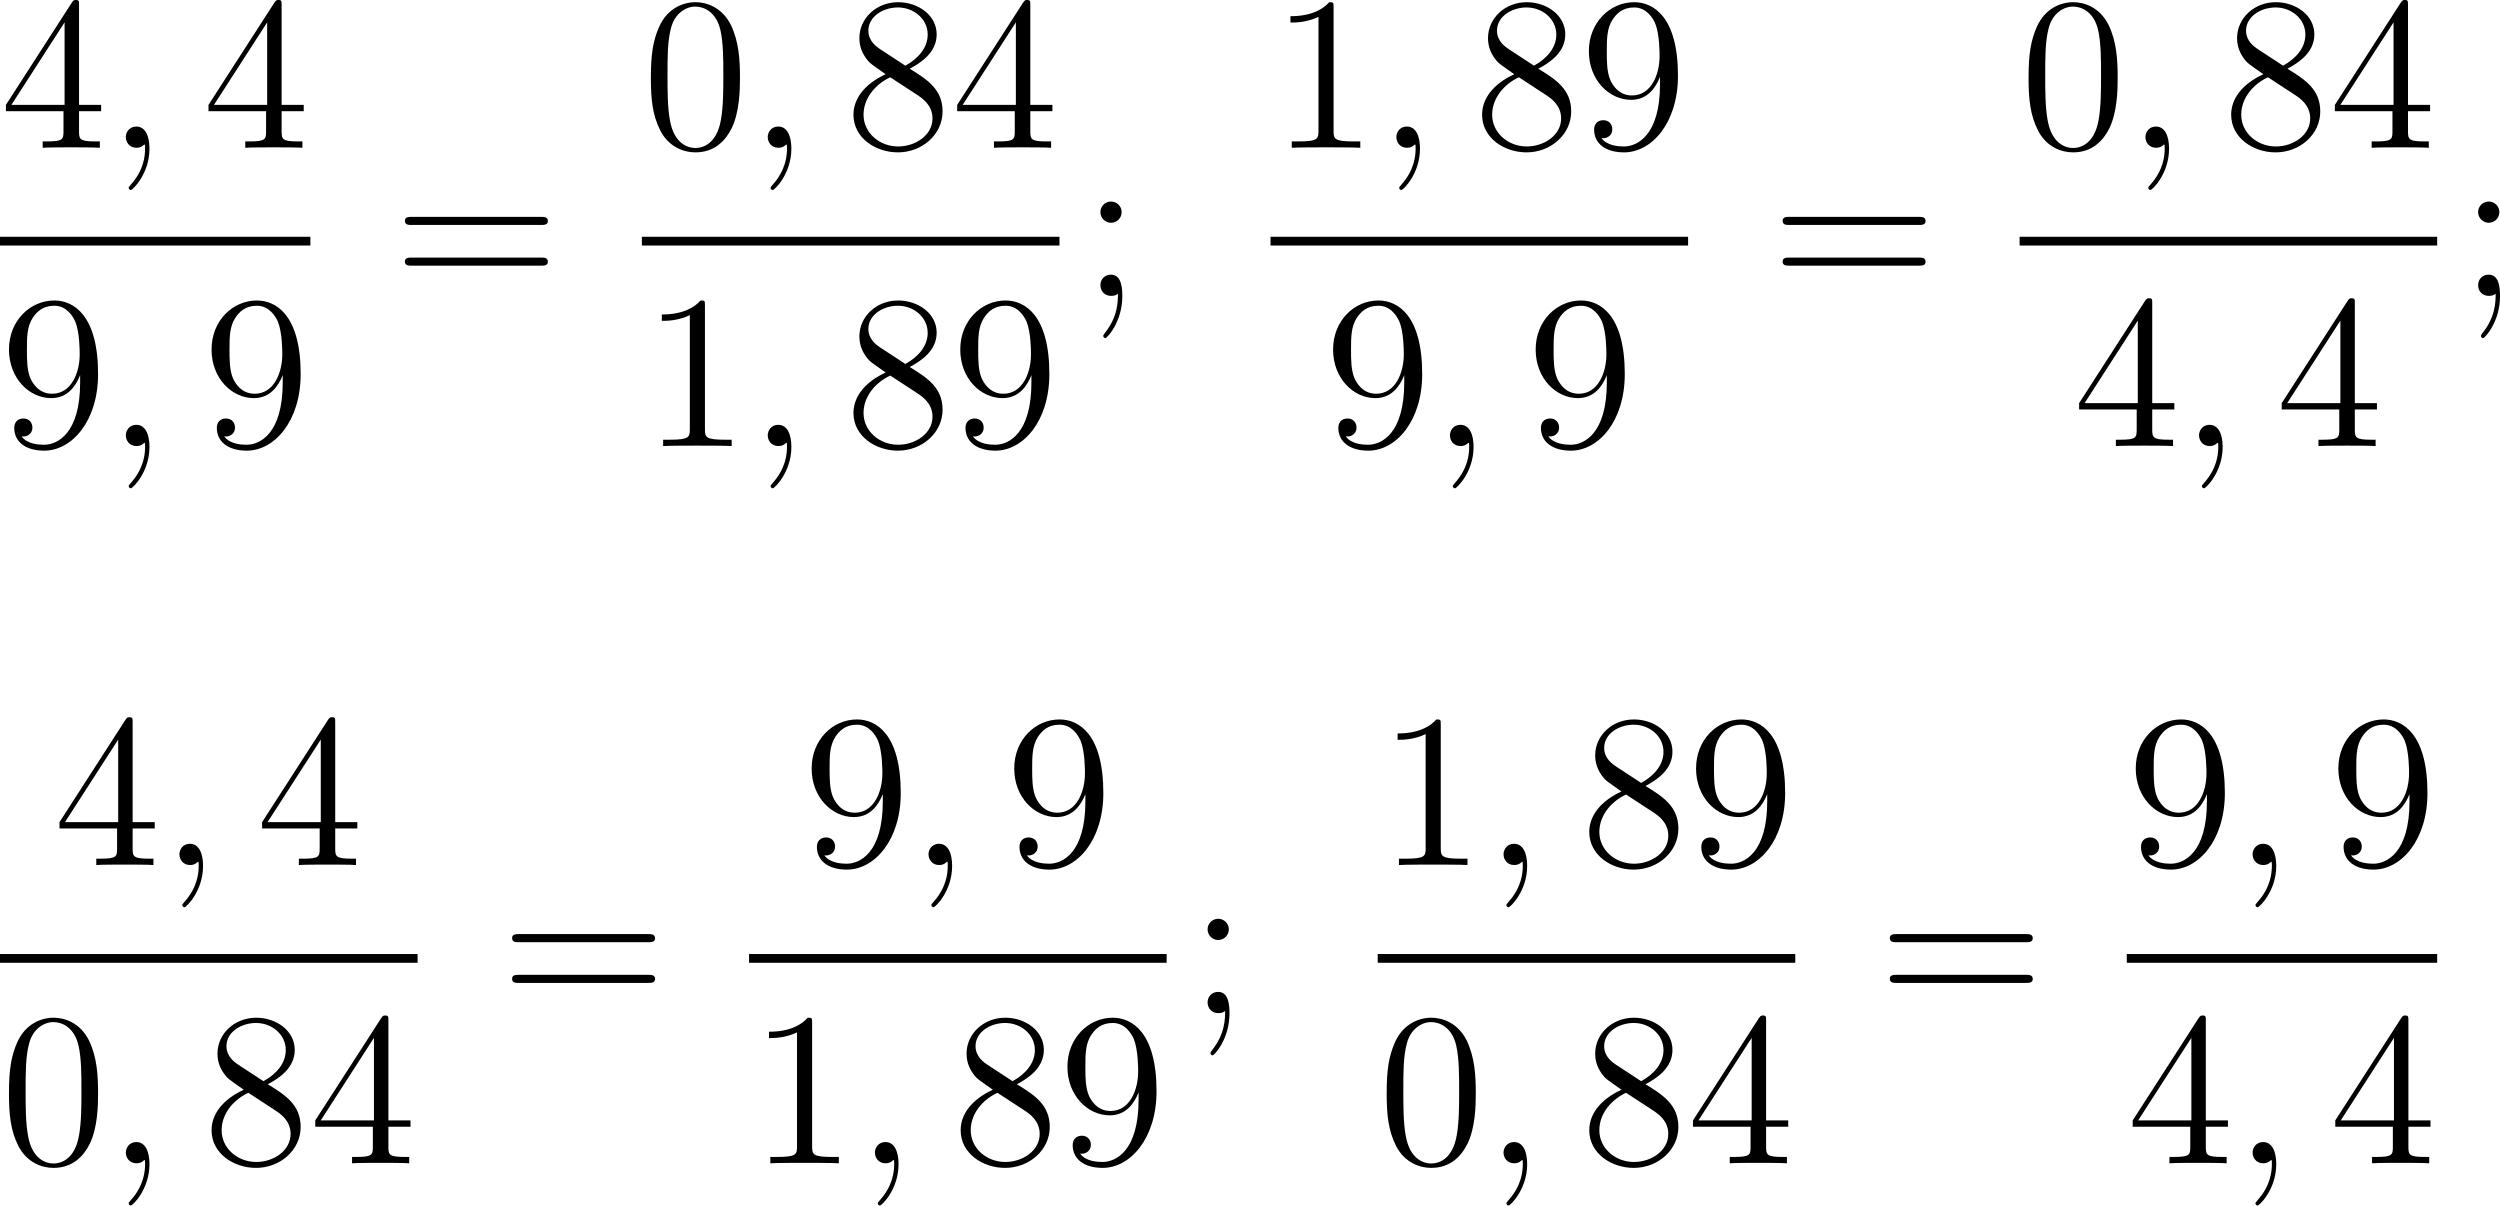 <?xml version='1.0'?>
<!-- This file was generated by dvisvgm 1.14.1 -->
<svg height='65.833pt' version='1.1' viewBox='162.555 66.384 136.522 65.833' width='136.522pt' xmlns='http://www.w3.org/2000/svg' xmlns:xlink='http://www.w3.org/1999/xlink'>
<defs>
<path d='M2.331 0.048C2.331 -0.646 2.104 -1.16 1.614 -1.16C1.231 -1.16 1.04 -0.849 1.04 -0.586S1.219 0 1.626 0C1.781 0 1.913 -0.048 2.02 -0.155C2.044 -0.179 2.056 -0.179 2.068 -0.179C2.092 -0.179 2.092 -0.012 2.092 0.048C2.092 0.442 2.02 1.219 1.327 1.997C1.196 2.14 1.196 2.164 1.196 2.188C1.196 2.248 1.255 2.307 1.315 2.307C1.411 2.307 2.331 1.423 2.331 0.048Z' id='g0-59'/>
<path d='M5.356 -3.826C5.356 -4.818 5.296 -5.786 4.866 -6.695C4.376 -7.687 3.515 -7.95 2.929 -7.95C2.236 -7.95 1.387 -7.603 0.944 -6.611C0.61 -5.858 0.49 -5.117 0.49 -3.826C0.49 -2.666 0.574 -1.793 1.004 -0.944C1.47 -0.036 2.295 0.251 2.917 0.251C3.957 0.251 4.555 -0.371 4.902 -1.064C5.332 -1.961 5.356 -3.132 5.356 -3.826ZM2.917 0.012C2.534 0.012 1.757 -0.203 1.53 -1.506C1.399 -2.224 1.399 -3.132 1.399 -3.969C1.399 -4.949 1.399 -5.834 1.59 -6.539C1.793 -7.34 2.403 -7.711 2.917 -7.711C3.371 -7.711 4.065 -7.436 4.292 -6.408C4.447 -5.727 4.447 -4.782 4.447 -3.969C4.447 -3.168 4.447 -2.26 4.316 -1.53C4.089 -0.215 3.335 0.012 2.917 0.012Z' id='g1-48'/>
<path d='M3.443 -7.663C3.443 -7.938 3.443 -7.95 3.204 -7.95C2.917 -7.627 2.319 -7.185 1.088 -7.185V-6.838C1.363 -6.838 1.961 -6.838 2.618 -7.149V-0.921C2.618 -0.49 2.582 -0.347 1.53 -0.347H1.16V0C1.482 -0.024 2.642 -0.024 3.037 -0.024S4.579 -0.024 4.902 0V-0.347H4.531C3.479 -0.347 3.443 -0.49 3.443 -0.921V-7.663Z' id='g1-49'/>
<path d='M4.316 -7.783C4.316 -8.01 4.316 -8.07 4.148 -8.07C4.053 -8.07 4.017 -8.07 3.921 -7.926L0.323 -2.343V-1.997H3.467V-0.909C3.467 -0.466 3.443 -0.347 2.57 -0.347H2.331V0C2.606 -0.024 3.551 -0.024 3.885 -0.024S5.177 -0.024 5.452 0V-0.347H5.212C4.352 -0.347 4.316 -0.466 4.316 -0.909V-1.997H5.523V-2.343H4.316V-7.783ZM3.527 -6.85V-2.343H0.622L3.527 -6.85Z' id='g1-52'/>
<path d='M3.563 -4.316C4.16 -4.639 5.033 -5.189 5.033 -6.193C5.033 -7.233 4.029 -7.95 2.929 -7.95C1.745 -7.95 0.813 -7.077 0.813 -5.99C0.813 -5.583 0.933 -5.177 1.267 -4.77C1.399 -4.615 1.411 -4.603 2.248 -4.017C1.088 -3.479 0.49 -2.678 0.49 -1.805C0.49 -0.538 1.698 0.251 2.917 0.251C4.244 0.251 5.356 -0.729 5.356 -1.985C5.356 -3.204 4.495 -3.742 3.563 -4.316ZM1.937 -5.392C1.781 -5.499 1.303 -5.81 1.303 -6.396C1.303 -7.173 2.116 -7.663 2.917 -7.663C3.778 -7.663 4.543 -7.042 4.543 -6.181C4.543 -5.452 4.017 -4.866 3.324 -4.483L1.937 -5.392ZM2.499 -3.85L3.945 -2.905C4.256 -2.702 4.806 -2.331 4.806 -1.602C4.806 -0.693 3.885 -0.072 2.929 -0.072C1.913 -0.072 1.04 -0.813 1.04 -1.805C1.04 -2.738 1.722 -3.491 2.499 -3.85Z' id='g1-56'/>
<path d='M4.376 -3.479C4.376 -0.658 3.12 -0.072 2.403 -0.072C2.116 -0.072 1.482 -0.108 1.184 -0.526H1.255C1.339 -0.502 1.769 -0.574 1.769 -1.016C1.769 -1.279 1.59 -1.506 1.279 -1.506S0.777 -1.303 0.777 -0.992C0.777 -0.251 1.375 0.251 2.415 0.251C3.909 0.251 5.356 -1.339 5.356 -3.933C5.356 -7.149 4.017 -7.95 2.965 -7.95C1.65 -7.95 0.49 -6.85 0.49 -5.272S1.602 -2.618 2.798 -2.618C3.682 -2.618 4.136 -3.264 4.376 -3.873V-3.479ZM2.845 -2.857C2.092 -2.857 1.769 -3.467 1.662 -3.694C1.47 -4.148 1.47 -4.722 1.47 -5.26C1.47 -5.93 1.47 -6.504 1.781 -6.994C1.997 -7.317 2.319 -7.663 2.965 -7.663C3.646 -7.663 3.993 -7.066 4.113 -6.791C4.352 -6.205 4.352 -5.189 4.352 -5.009C4.352 -4.005 3.897 -2.857 2.845 -2.857Z' id='g1-57'/>
<path d='M2.2 -4.579C2.2 -4.902 1.925 -5.153 1.626 -5.153C1.279 -5.153 1.04 -4.878 1.04 -4.579C1.04 -4.22 1.339 -3.993 1.614 -3.993C1.937 -3.993 2.2 -4.244 2.2 -4.579ZM1.997 -0.12C1.997 0.299 1.997 1.148 1.267 2.044C1.196 2.14 1.196 2.164 1.196 2.188C1.196 2.248 1.255 2.307 1.315 2.307C1.399 2.307 2.236 1.423 2.236 0.024C2.236 -0.418 2.2 -1.16 1.614 -1.16C1.267 -1.16 1.04 -0.897 1.04 -0.586C1.04 -0.263 1.267 0 1.626 0C1.853 0 1.937 -0.072 1.997 -0.12Z' id='g1-59'/>
<path d='M8.07 -3.873C8.237 -3.873 8.452 -3.873 8.452 -4.089C8.452 -4.316 8.249 -4.316 8.07 -4.316H1.028C0.861 -4.316 0.646 -4.316 0.646 -4.101C0.646 -3.873 0.849 -3.873 1.028 -3.873H8.07ZM8.07 -1.65C8.237 -1.65 8.452 -1.65 8.452 -1.865C8.452 -2.092 8.249 -2.092 8.07 -2.092H1.028C0.861 -2.092 0.646 -2.092 0.646 -1.877C0.646 -1.65 0.849 -1.65 1.028 -1.65H8.07Z' id='g1-61'/>
</defs>
<g id='page1'>
<use x='162.555' xlink:href='#g1-52' y='74.454'/>
<use x='168.386' xlink:href='#g0-59' y='74.454'/>
<use x='173.618' xlink:href='#g1-52' y='74.454'/>
<rect height='0.478' width='16.95' x='162.555' y='79.314'/>
<use x='162.555' xlink:href='#g1-57' y='90.743'/>
<use x='168.386' xlink:href='#g0-59' y='90.743'/>
<use x='173.618' xlink:href='#g1-57' y='90.743'/>
<use x='184.021' xlink:href='#g1-61' y='82.542'/>
<use x='197.608' xlink:href='#g1-48' y='74.454'/>
<use x='203.44' xlink:href='#g0-59' y='74.454'/>
<use x='208.672' xlink:href='#g1-56' y='74.454'/>
<use x='214.503' xlink:href='#g1-52' y='74.454'/>
<rect height='0.478' width='22.803' x='197.608' y='79.314'/>
<use x='197.608' xlink:href='#g1-49' y='90.743'/>
<use x='203.44' xlink:href='#g0-59' y='90.743'/>
<use x='208.672' xlink:href='#g1-56' y='90.743'/>
<use x='214.503' xlink:href='#g1-57' y='90.743'/>
<use x='221.607' xlink:href='#g1-59' y='82.542'/>
<use x='231.937' xlink:href='#g1-49' y='74.454'/>
<use x='237.768' xlink:href='#g0-59' y='74.454'/>
<use x='243' xlink:href='#g1-56' y='74.454'/>
<use x='248.831' xlink:href='#g1-57' y='74.454'/>
<rect height='0.478' width='22.803' x='231.937' y='79.314'/>
<use x='234.863' xlink:href='#g1-57' y='90.743'/>
<use x='240.694' xlink:href='#g0-59' y='90.743'/>
<use x='245.926' xlink:href='#g1-57' y='90.743'/>
<use x='259.256' xlink:href='#g1-61' y='82.542'/>
<use x='272.843' xlink:href='#g1-48' y='74.454'/>
<use x='278.674' xlink:href='#g0-59' y='74.454'/>
<use x='283.906' xlink:href='#g1-56' y='74.454'/>
<use x='289.737' xlink:href='#g1-52' y='74.454'/>
<rect height='0.478' width='22.803' x='272.843' y='79.314'/>
<use x='275.77' xlink:href='#g1-52' y='90.743'/>
<use x='281.601' xlink:href='#g0-59' y='90.743'/>
<use x='286.833' xlink:href='#g1-52' y='90.743'/>
<use x='296.842' xlink:href='#g1-59' y='82.542'/>
<use x='165.482' xlink:href='#g1-52' y='113.622'/>
<use x='171.313' xlink:href='#g0-59' y='113.622'/>
<use x='176.545' xlink:href='#g1-52' y='113.622'/>
<rect height='0.478' width='22.803' x='162.555' y='118.482'/>
<use x='162.555' xlink:href='#g1-48' y='129.91'/>
<use x='168.386' xlink:href='#g0-59' y='129.91'/>
<use x='173.618' xlink:href='#g1-56' y='129.91'/>
<use x='179.449' xlink:href='#g1-52' y='129.91'/>
<use x='189.874' xlink:href='#g1-61' y='121.71'/>
<use x='206.388' xlink:href='#g1-57' y='113.622'/>
<use x='212.219' xlink:href='#g0-59' y='113.622'/>
<use x='217.451' xlink:href='#g1-57' y='113.622'/>
<rect height='0.478' width='22.803' x='203.461' y='118.482'/>
<use x='203.461' xlink:href='#g1-49' y='129.91'/>
<use x='209.293' xlink:href='#g0-59' y='129.91'/>
<use x='214.525' xlink:href='#g1-56' y='129.91'/>
<use x='220.356' xlink:href='#g1-57' y='129.91'/>
<use x='227.46' xlink:href='#g1-59' y='121.71'/>
<use x='237.79' xlink:href='#g1-49' y='113.622'/>
<use x='243.621' xlink:href='#g0-59' y='113.622'/>
<use x='248.853' xlink:href='#g1-56' y='113.622'/>
<use x='254.684' xlink:href='#g1-57' y='113.622'/>
<rect height='0.478' width='22.803' x='237.79' y='118.482'/>
<use x='237.79' xlink:href='#g1-48' y='129.91'/>
<use x='243.621' xlink:href='#g0-59' y='129.91'/>
<use x='248.853' xlink:href='#g1-56' y='129.91'/>
<use x='254.684' xlink:href='#g1-52' y='129.91'/>
<use x='265.109' xlink:href='#g1-61' y='121.71'/>
<use x='278.696' xlink:href='#g1-57' y='113.622'/>
<use x='284.527' xlink:href='#g0-59' y='113.622'/>
<use x='289.759' xlink:href='#g1-57' y='113.622'/>
<rect height='0.478' width='16.95' x='278.696' y='118.482'/>
<use x='278.696' xlink:href='#g1-52' y='129.91'/>
<use x='284.527' xlink:href='#g0-59' y='129.91'/>
<use x='289.759' xlink:href='#g1-52' y='129.91'/>
</g>
</svg>
